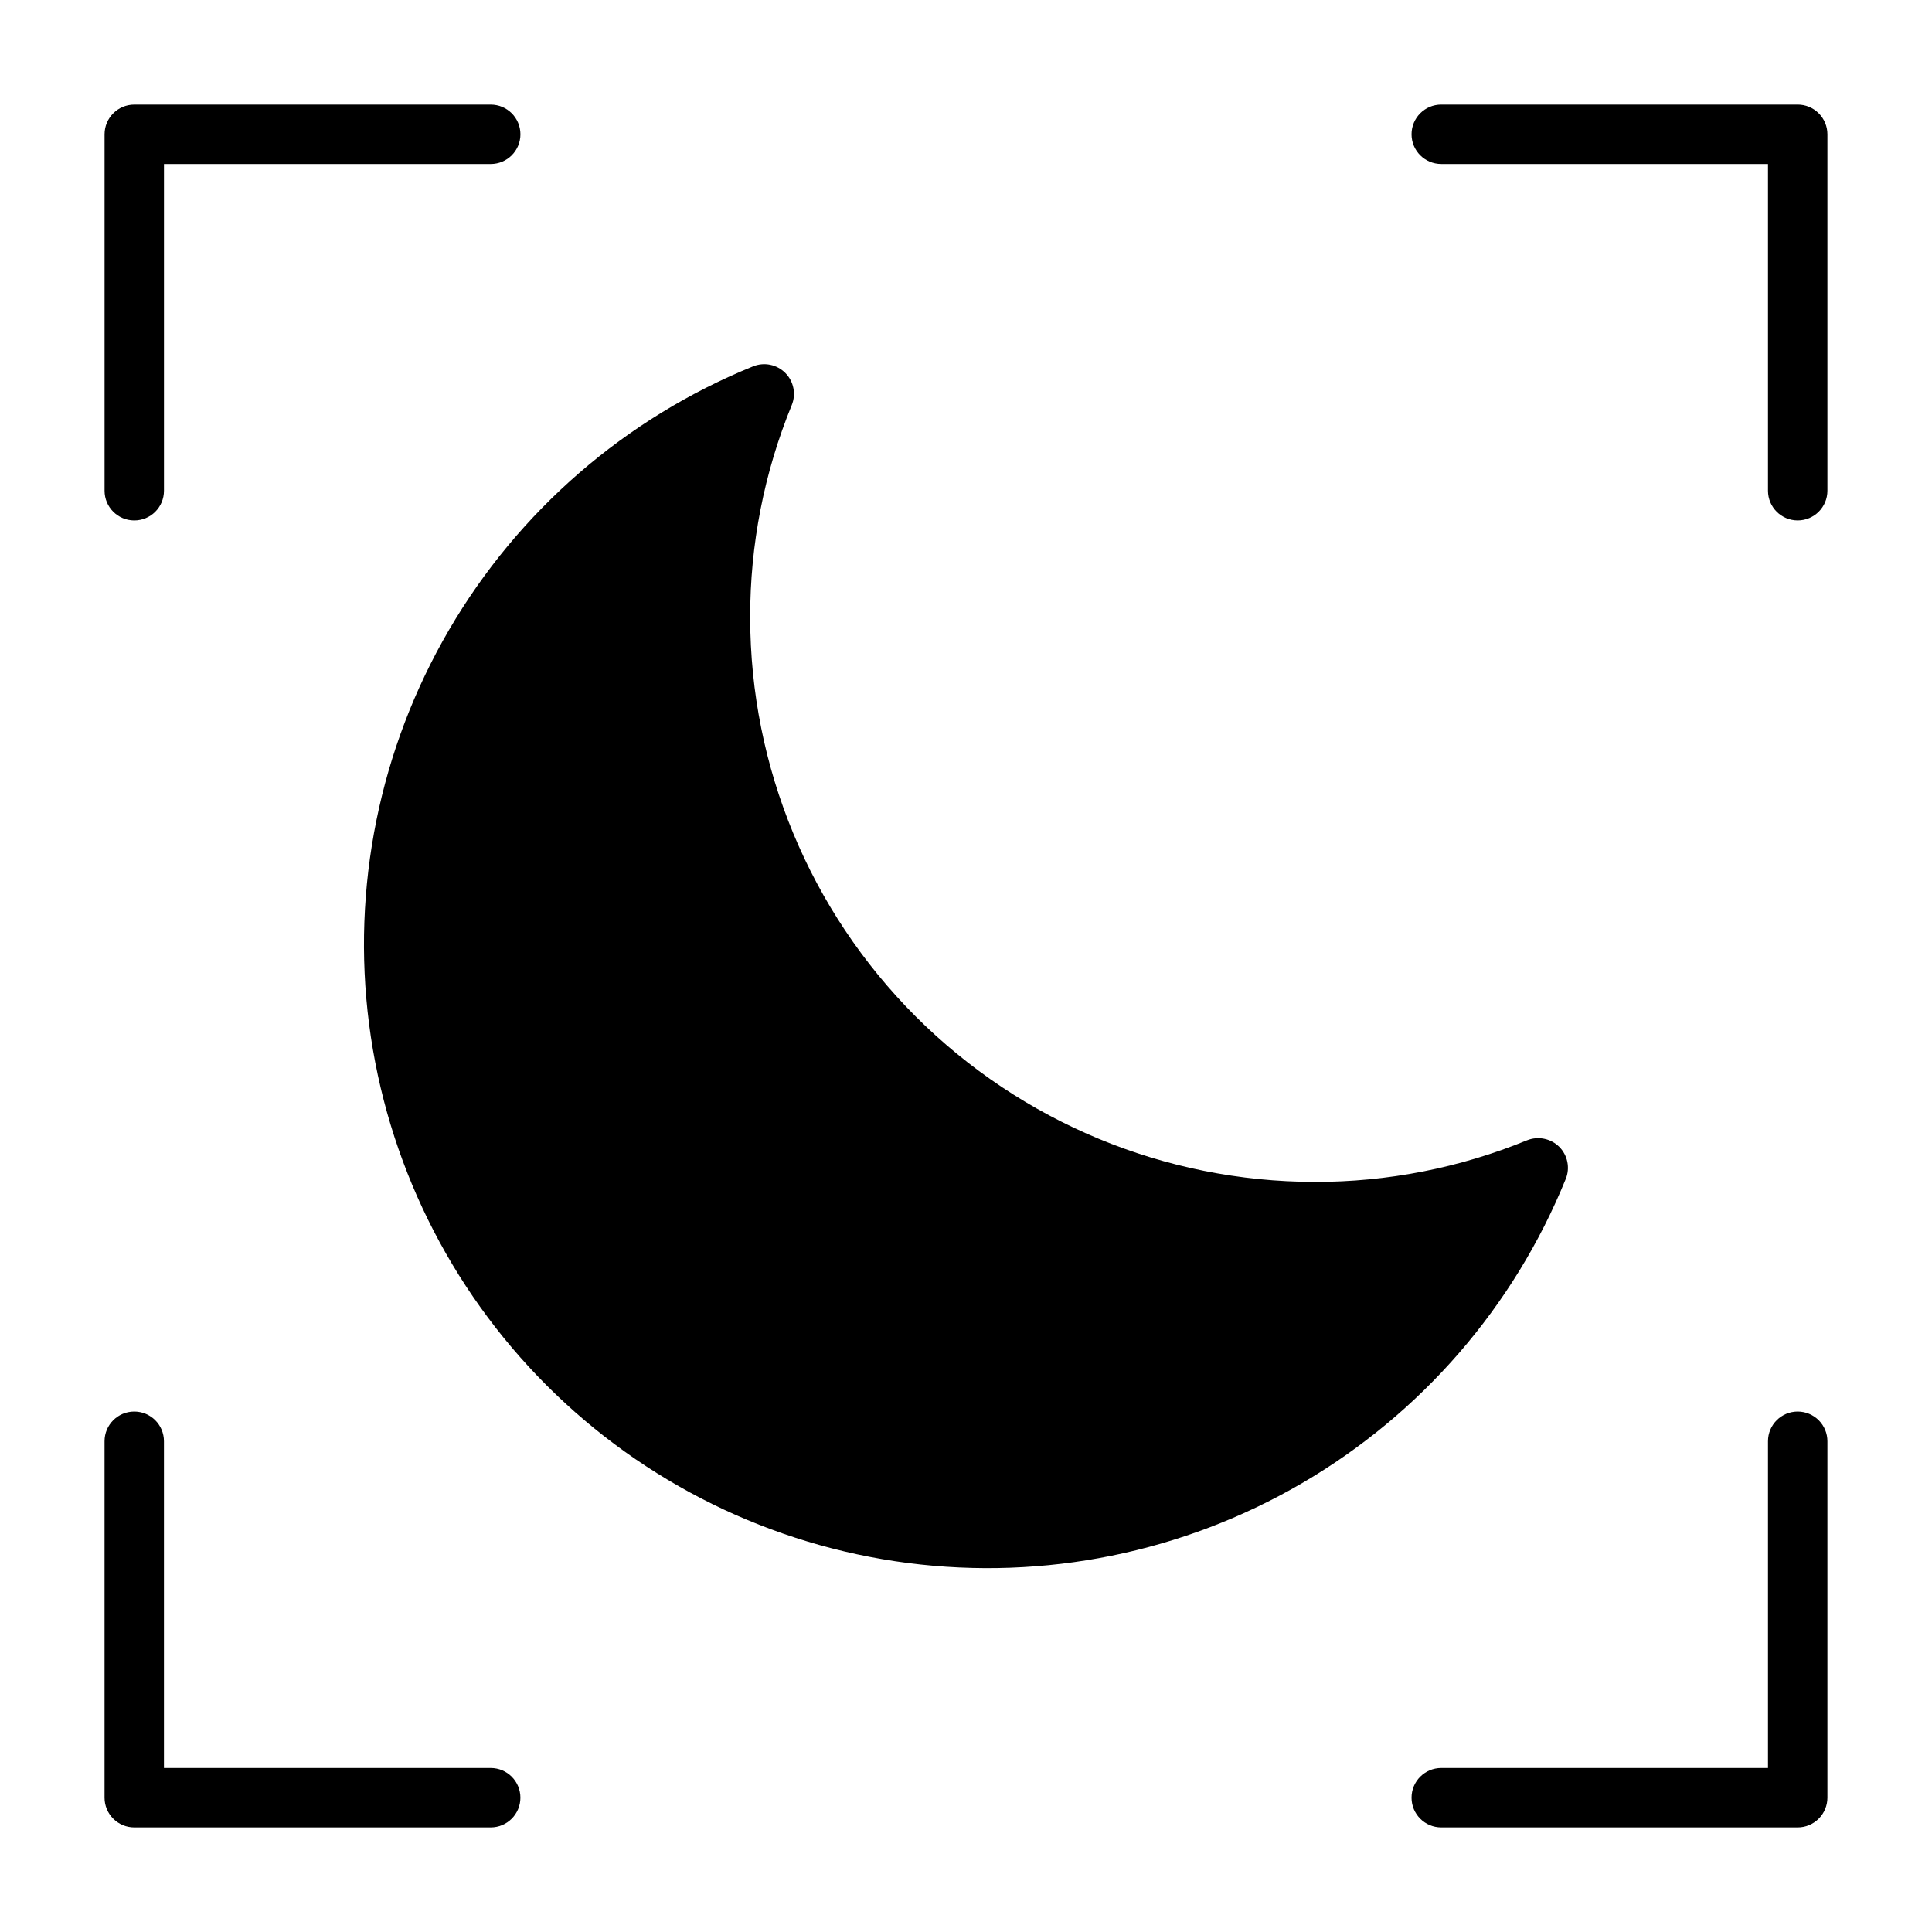 <?xml version="1.0" encoding="UTF-8"?>
<!-- Uploaded to: SVG Repo, www.svgrepo.com, Generator: SVG Repo Mixer Tools -->
<svg fill="#000000" width="800px" height="800px" version="1.1" viewBox="144 144 512 512" xmlns="http://www.w3.org/2000/svg">
 <path d="m171.71 274.05v-94.465c0-4.348 3.523-7.871 7.871-7.871h94.465c4.348 0 7.871 3.523 7.871 7.871 0 4.348-3.523 7.871-7.871 7.871h-86.594v86.594c0 4.348-3.523 7.871-7.871 7.871-4.348 0-7.871-3.523-7.871-7.871zm448.7-102.34h-94.465c-4.348 0-7.871 3.523-7.871 7.871 0 4.348 3.523 7.871 7.871 7.871h86.594v86.594c0 4.348 3.523 7.871 7.871 7.871 4.348 0 7.875-3.523 7.875-7.871v-94.465c0-2.09-0.832-4.09-2.309-5.566-1.477-1.477-3.477-2.305-5.566-2.305zm-346.37 440.83h-86.594v-86.594c0-4.348-3.523-7.871-7.871-7.871-4.348 0-7.871 3.523-7.871 7.871v94.465c0 2.09 0.828 4.09 2.305 5.566 1.477 1.477 3.477 2.309 5.566 2.309h94.465c4.348 0 7.871-3.527 7.871-7.875 0-4.348-3.523-7.871-7.871-7.871zm346.37-94.465c-4.348 0-7.871 3.523-7.871 7.871v86.594h-86.594c-4.348 0-7.871 3.523-7.871 7.871 0 4.348 3.523 7.875 7.871 7.875h94.465c2.09 0 4.09-0.832 5.566-2.309 1.477-1.477 2.309-3.477 2.309-5.566v-94.465c0-2.086-0.832-4.09-2.309-5.566-1.477-1.473-3.477-2.305-5.566-2.305zm-61.473-61.629c1.191-2.934 0.512-6.297-1.73-8.535-2.254-2.219-5.606-2.891-8.543-1.715-17.863 7.316-36.988 11.062-56.293 11.02-39.652-0.043-77.668-15.816-105.71-43.855-28.043-28.039-43.812-66.059-43.859-105.71-0.039-19.305 3.703-38.43 11.02-56.293 1.195-2.93 0.52-6.289-1.711-8.527-2.231-2.242-5.59-2.93-8.523-1.746-33.84 13.738-62.18 38.297-80.59 69.84-18.414 31.543-25.859 68.297-21.18 104.52 4.68 36.223 21.227 69.875 47.051 95.703 25.828 25.828 59.477 42.375 95.699 47.059 36.223 4.684 72.977-2.762 104.52-21.172 31.543-18.406 56.105-46.746 69.844-80.586z"/>
</svg>
